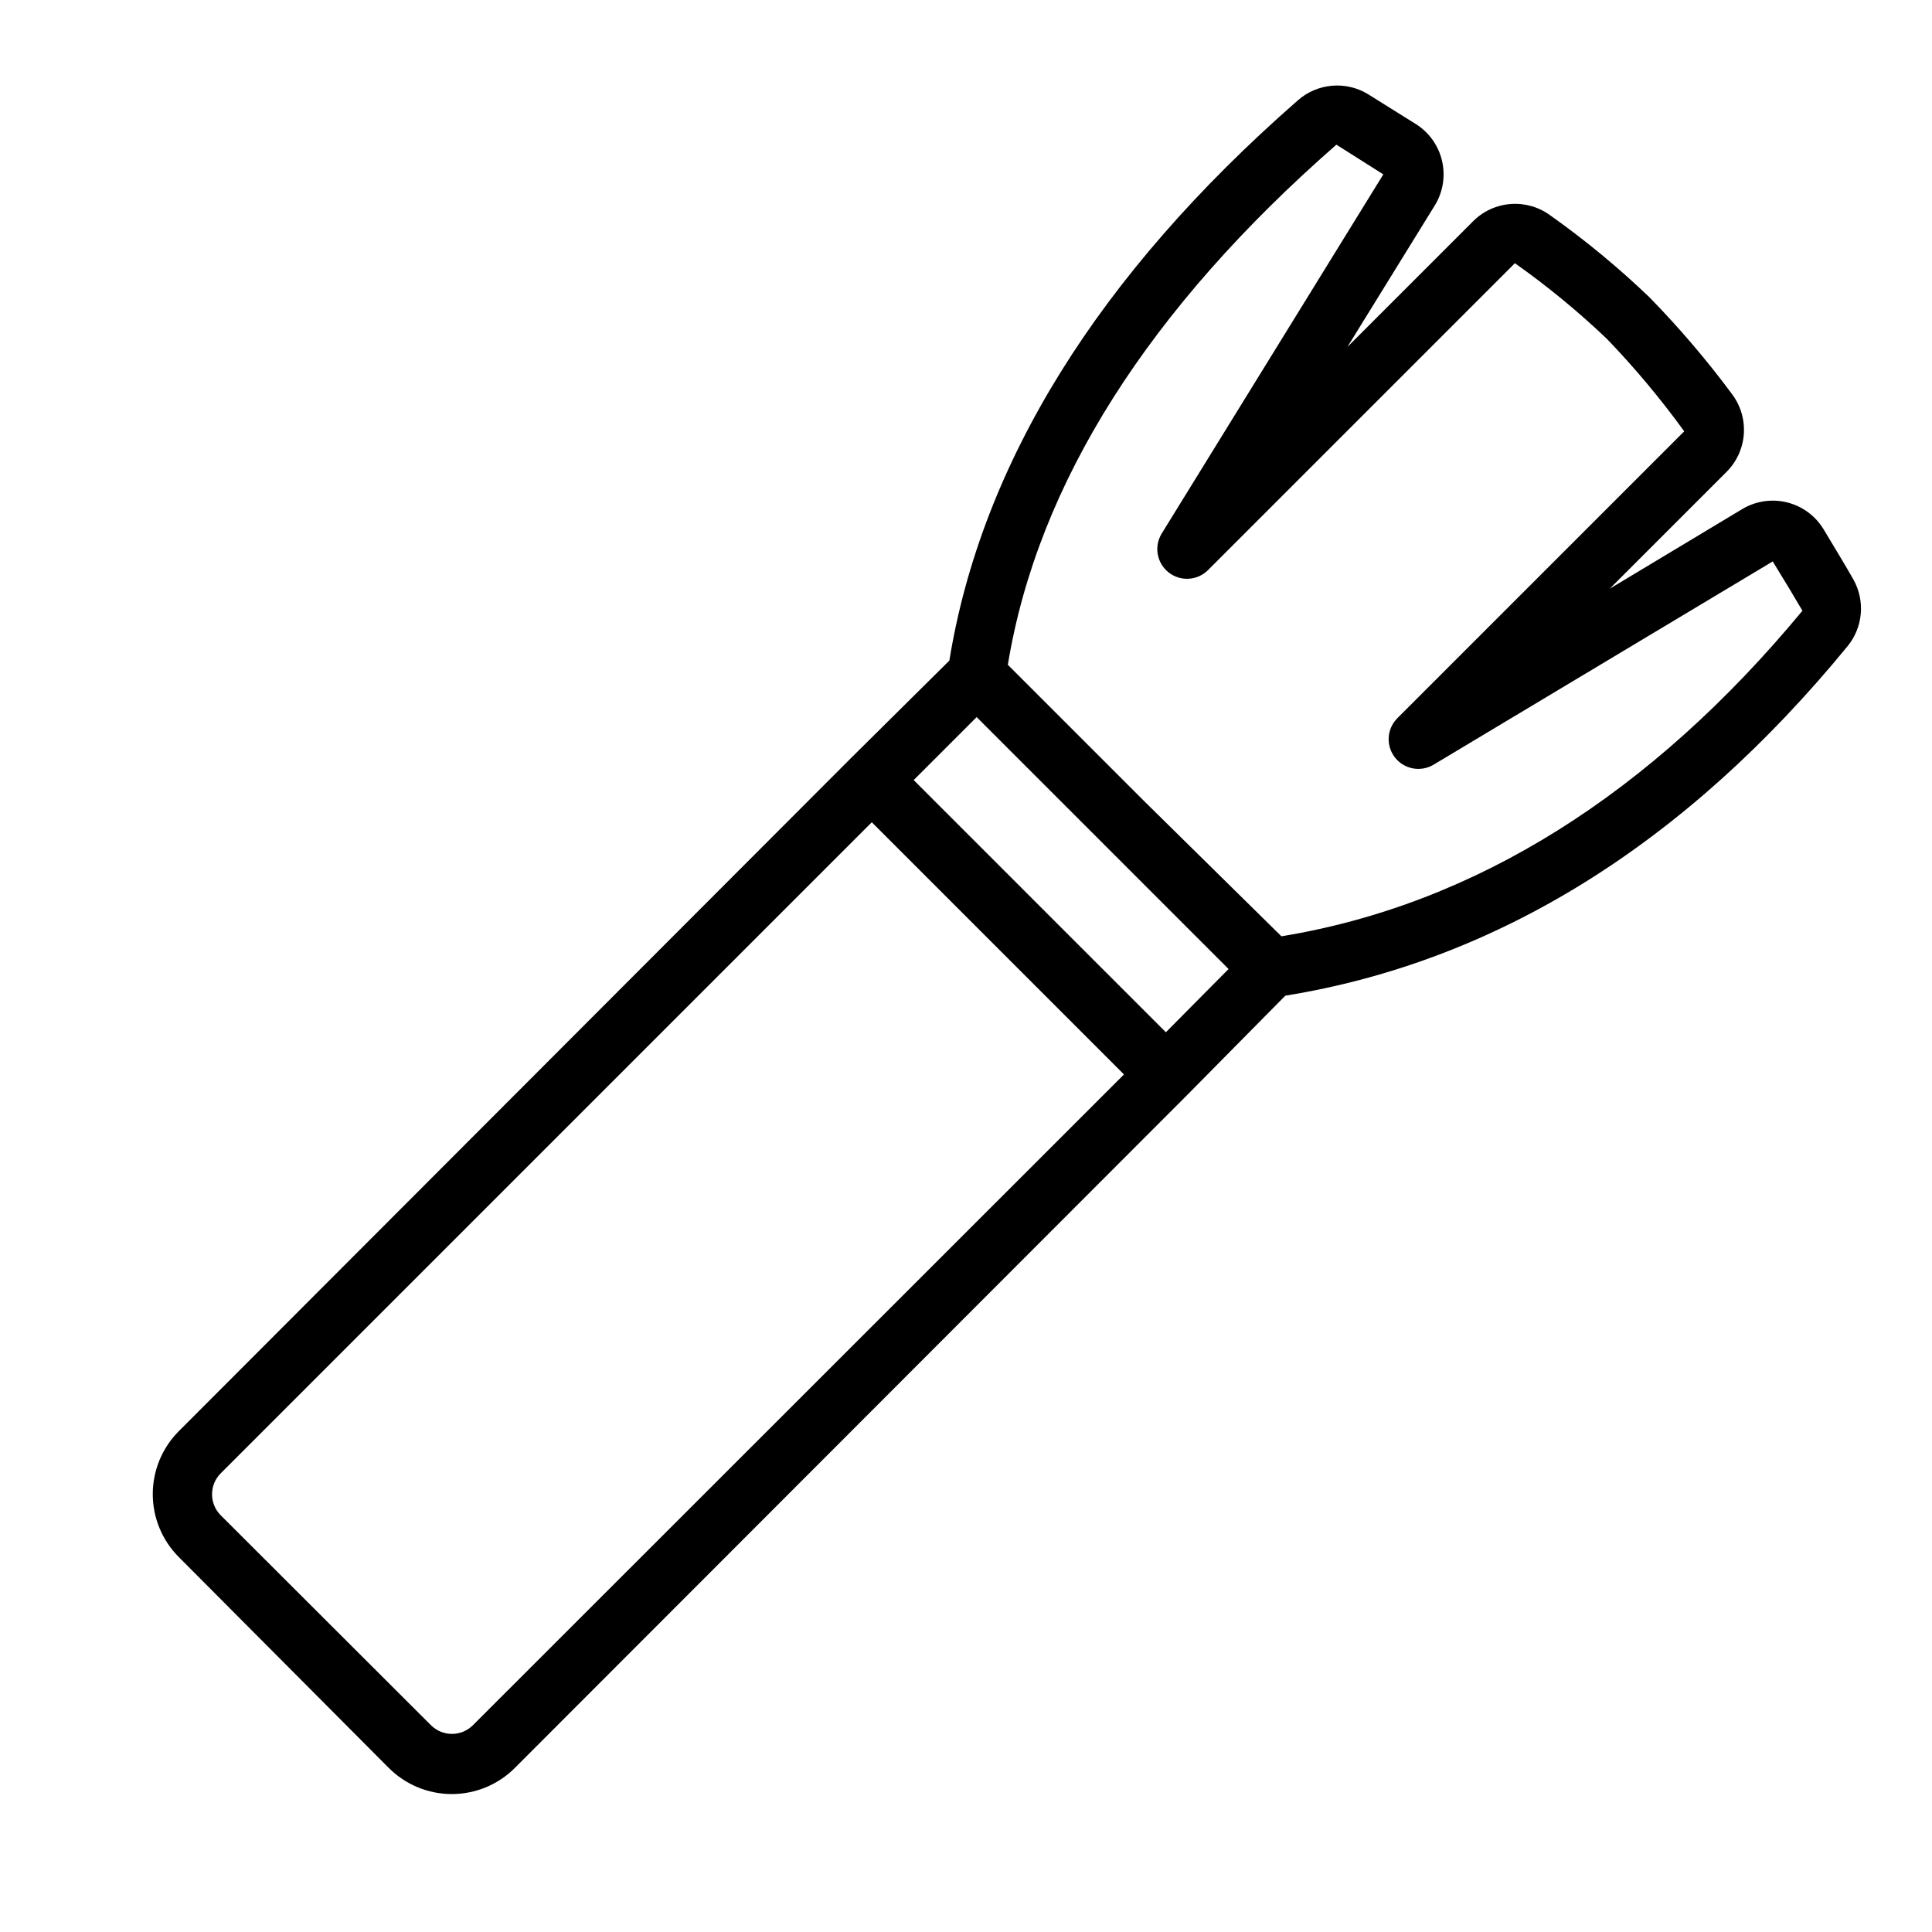 <?xml version="1.0" encoding="UTF-8"?>
<!-- Uploaded to: ICON Repo, www.iconrepo.com, Generator: ICON Repo Mixer Tools -->
<svg fill="#000000" width="800px" height="800px" version="1.1" viewBox="144 144 512 512" xmlns="http://www.w3.org/2000/svg">
 <path d="m627.18 284.12c-2.18-3.516-5.656-6.031-9.68-7.004-4.019-0.973-8.262-0.32-11.809 1.809l-35.109 21.098 30.938-30.938c2.695-2.676 4.332-6.242 4.609-10.031 0.273-3.793-0.832-7.555-3.113-10.594-6.723-9.07-14.062-17.672-21.965-25.742-8.195-7.848-16.957-15.082-26.215-21.645-3.035-2.231-6.769-3.297-10.523-3.008-3.758 0.289-7.285 1.914-9.941 4.582l-33.297 33.297 23.141-37.469c2.18-3.527 2.879-7.766 1.949-11.805-0.926-4.039-3.41-7.547-6.91-9.766l-12.594-7.871c-2.875-1.789-6.254-2.602-9.629-2.316-3.375 0.281-6.566 1.645-9.105 3.891-52.82 46.207-83.836 96.117-92.34 148.46l-26.055 25.82-178.14 178.38c-4.422 4.43-6.906 10.43-6.906 16.691 0 6.258 2.484 12.258 6.906 16.688l55.656 55.891c4.426 4.422 10.43 6.906 16.688 6.906s12.262-2.484 16.688-6.906l178.14-178.3 26.055-26.371c55.969-9.055 106.11-40.227 149.1-92.734 1.953-2.434 3.141-5.398 3.406-8.508 0.266-3.113-0.398-6.234-1.91-8.965-1.891-3.387-4.644-7.875-8.031-13.543zm-357.86 317.09c-3.07 3.051-8.031 3.051-11.102 0l-55.734-55.656c-3.051-3.07-3.051-8.027 0-11.098l172.55-172.55 66.832 66.832zm183.65-183.65-66.832-66.832 16.688-16.688 66.758 66.758zm30.621-25.43-36.367-35.816-36.133-36.133c7.871-48.098 37.473-94.465 87.066-137.84l12.438 7.871-58.727 95.176c-2.094 3.402-1.309 7.832 1.828 10.309 3.141 2.473 7.633 2.203 10.453-0.629l81.316-81.316c8.613 6.086 16.77 12.797 24.402 20.074 7.383 7.676 14.223 15.855 20.469 24.48l-76.121 76.121v0.004c-2.723 2.824-2.949 7.223-0.535 10.312 2.418 3.09 6.742 3.93 10.137 1.965l89.977-53.922c3.305 5.352 5.984 9.84 7.871 13.066-40.223 48.57-86.668 77.855-138.07 86.277z"/>
</svg>